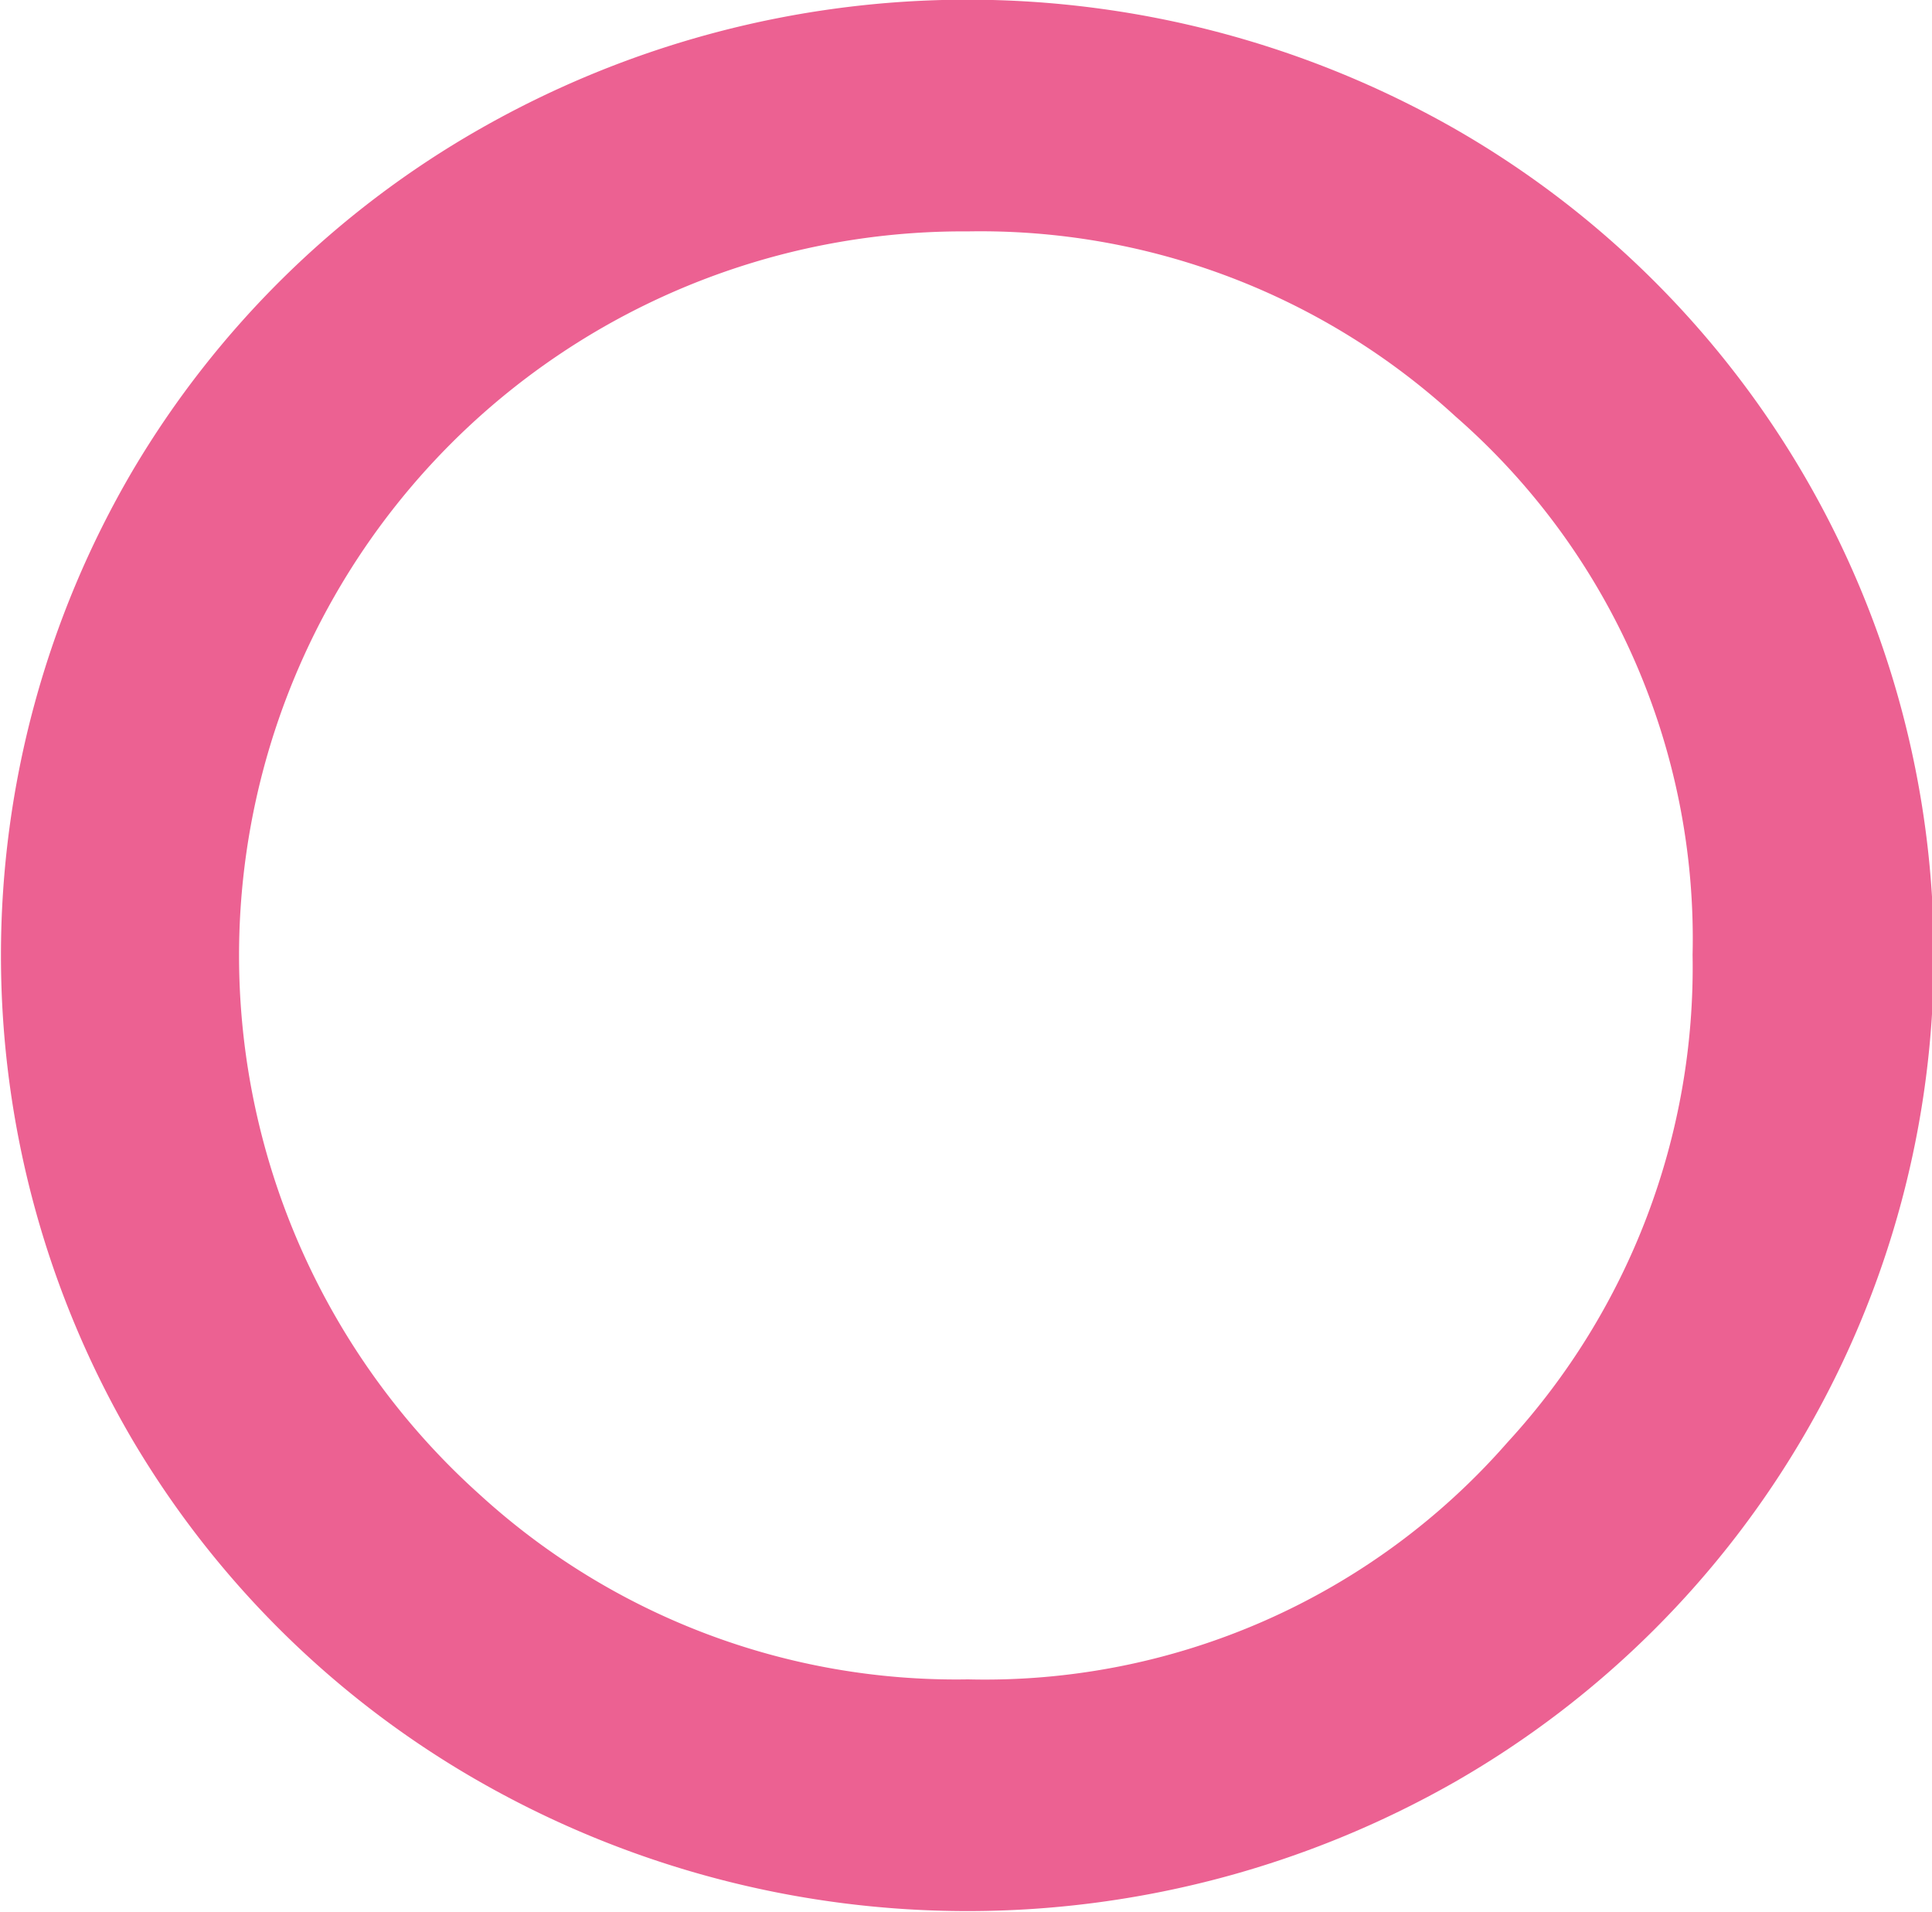 <?xml version="1.0" encoding="UTF-8"?> <svg xmlns="http://www.w3.org/2000/svg" width="24.281" height="24.032" viewBox="0 0 24.281 24.032"><defs><style> .cls-1 { fill: #ec6192; fill-rule: evenodd; } </style></defs><path id="img_circle.svg" class="cls-1" d="M745.871,723.029a11.93,11.93,0,0,0-4.361,4.293,12.04,12.04,0,0,0,0,12.181,11.93,11.93,0,0,0,4.361,4.293,12.369,12.369,0,0,0,12.264,0,11.972,11.972,0,0,0,0-20.767,12.369,12.369,0,0,0-12.264,0h0Zm12.264,3.609a8.71,8.71,0,0,1,2.981,6.768,8.821,8.821,0,0,1-2.325,6.125,8.723,8.723,0,0,1-6.781,2.98,8.875,8.875,0,0,1-6.139-2.324,9.1,9.1,0,0,1,6.139-15.873,8.825,8.825,0,0,1,6.125,2.324h0Z" transform="translate(-739.844 -721.406)"></path></svg> 